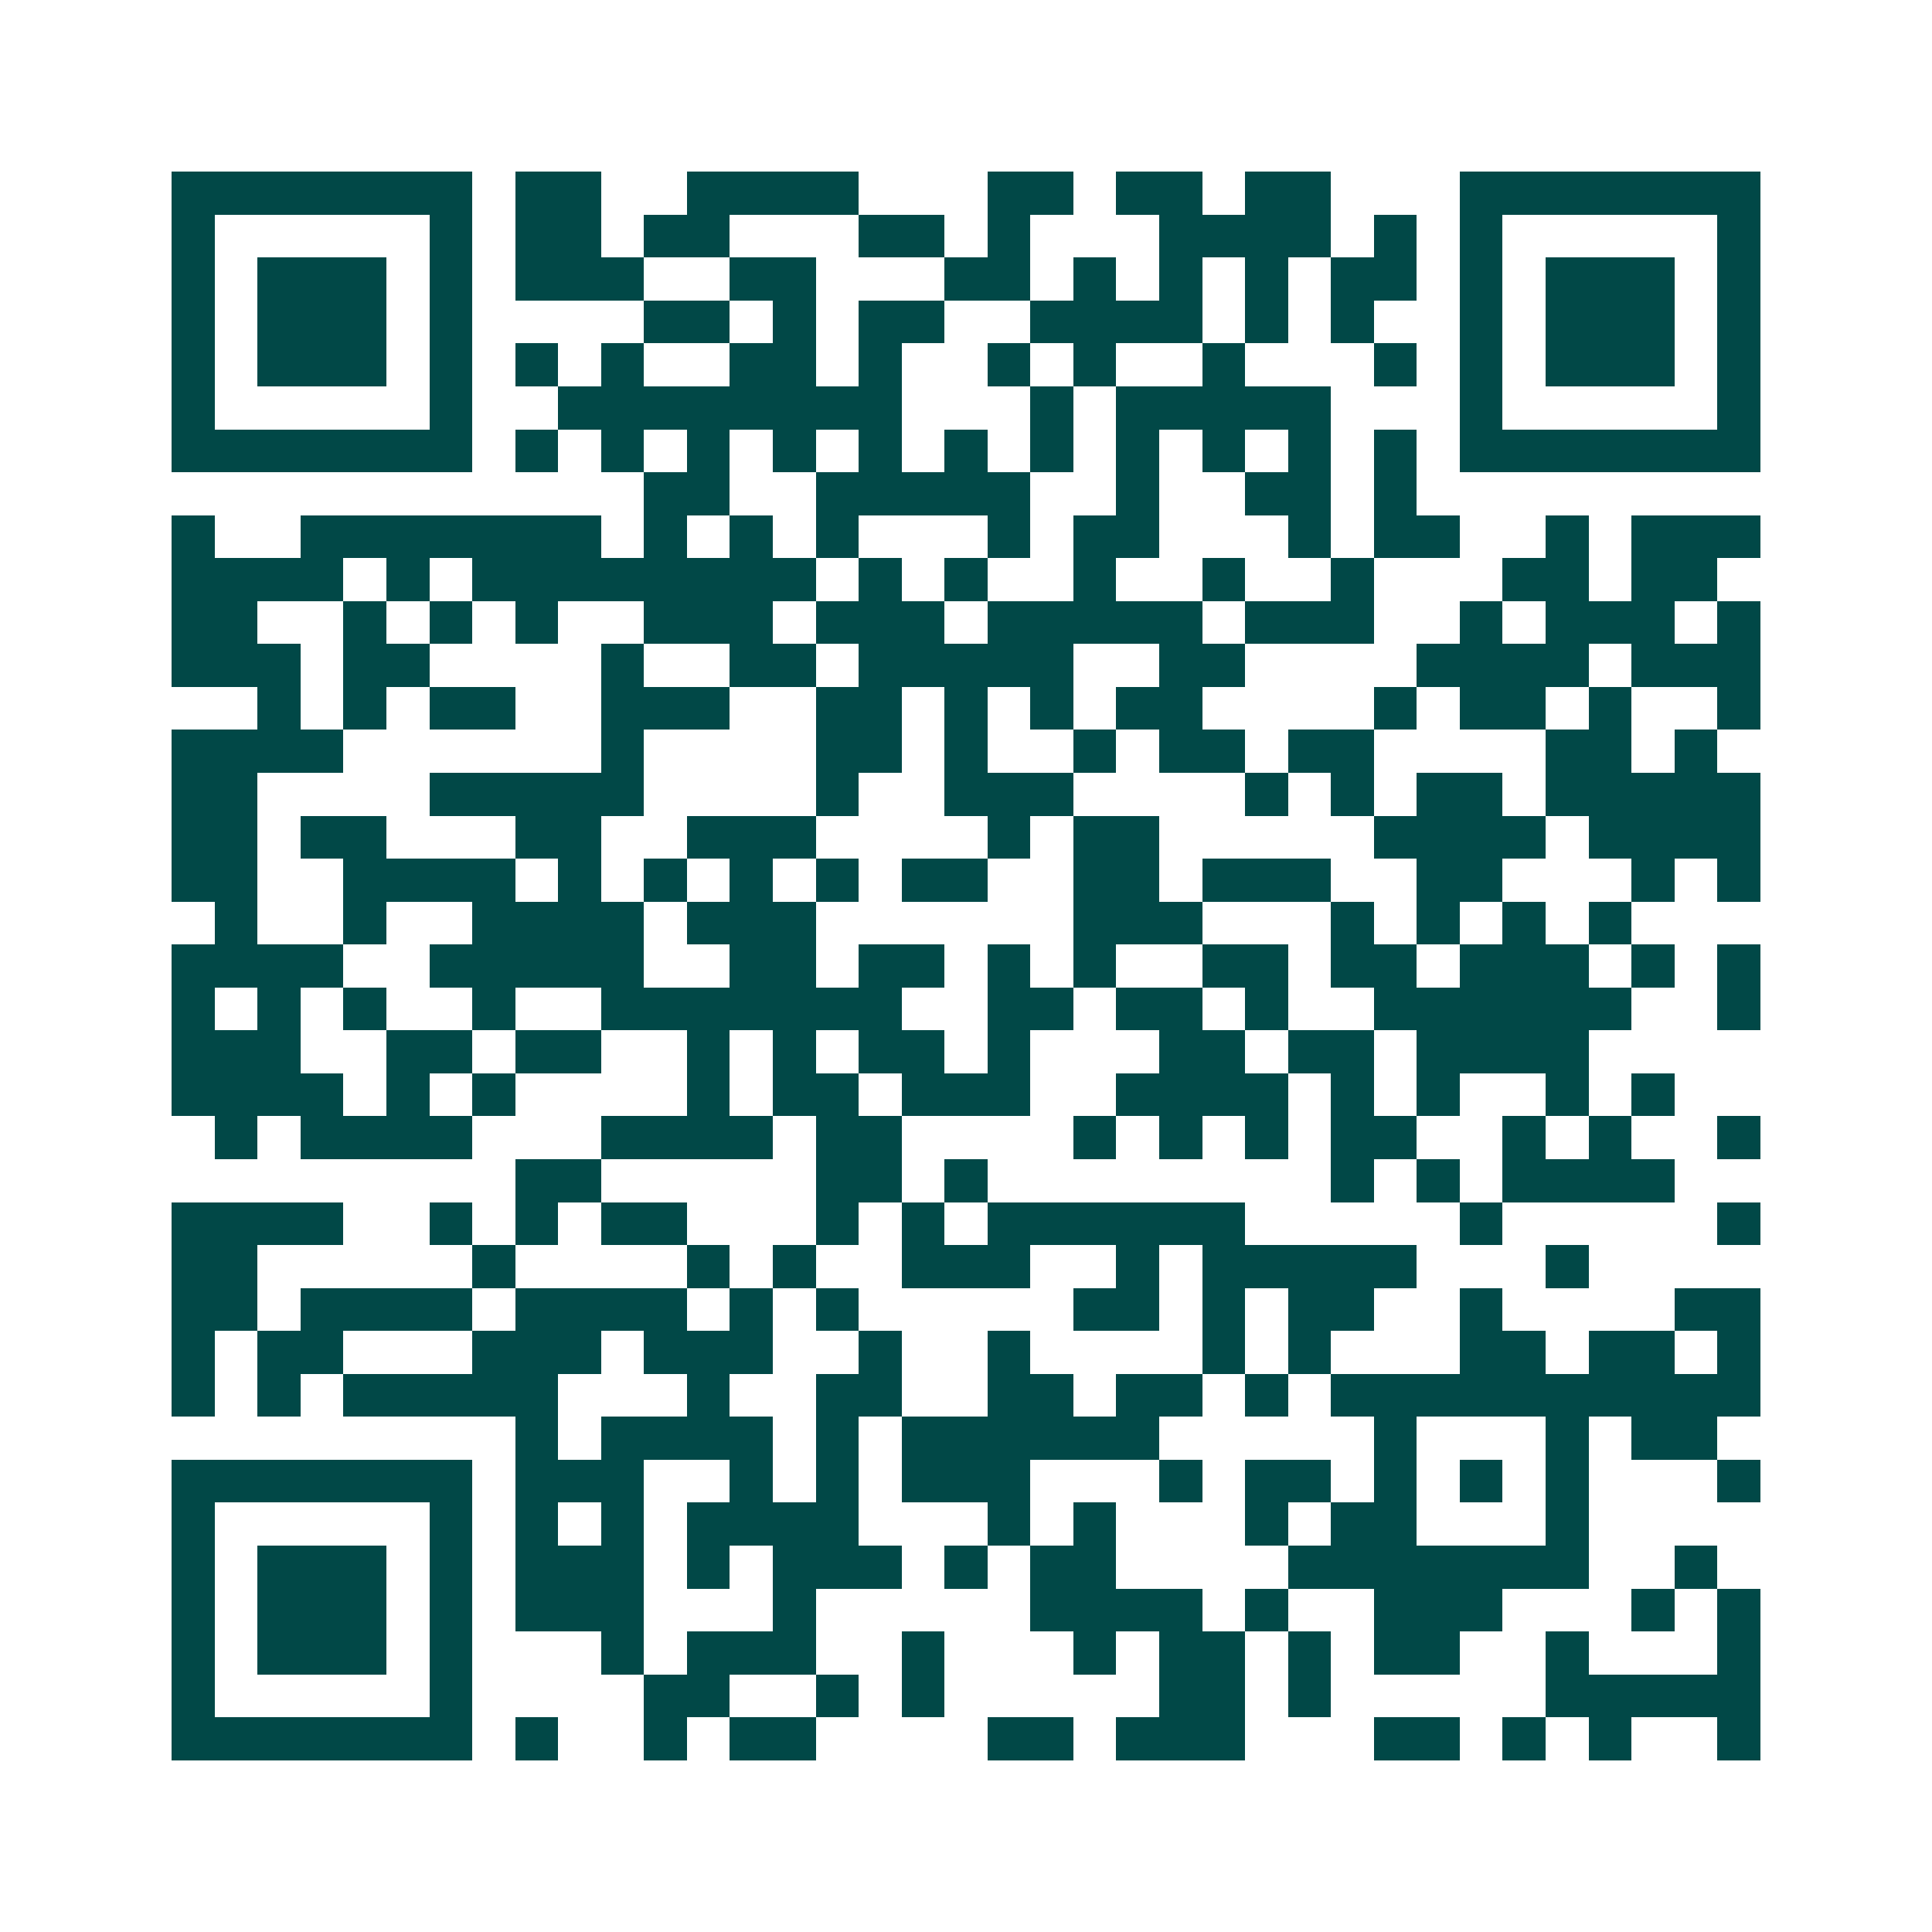 <svg xmlns="http://www.w3.org/2000/svg" width="200" height="200" viewBox="0 0 45 45" shape-rendering="crispEdges"><path fill="#ffffff" d="M0 0h45v45H0z"/><path stroke="#014847" d="M4 4.5h7m1 0h2m2 0h4m3 0h2m1 0h2m1 0h2m3 0h7M4 5.5h1m5 0h1m1 0h2m1 0h2m3 0h2m1 0h1m3 0h4m1 0h1m1 0h1m5 0h1M4 6.5h1m1 0h3m1 0h1m1 0h3m2 0h2m3 0h2m1 0h1m1 0h1m1 0h1m1 0h2m1 0h1m1 0h3m1 0h1M4 7.5h1m1 0h3m1 0h1m4 0h2m1 0h1m1 0h2m2 0h4m1 0h1m1 0h1m2 0h1m1 0h3m1 0h1M4 8.5h1m1 0h3m1 0h1m1 0h1m1 0h1m2 0h2m1 0h1m2 0h1m1 0h1m2 0h1m3 0h1m1 0h1m1 0h3m1 0h1M4 9.5h1m5 0h1m2 0h8m3 0h1m1 0h5m3 0h1m5 0h1M4 10.5h7m1 0h1m1 0h1m1 0h1m1 0h1m1 0h1m1 0h1m1 0h1m1 0h1m1 0h1m1 0h1m1 0h1m1 0h7M15 11.5h2m2 0h5m2 0h1m2 0h2m1 0h1M4 12.5h1m2 0h7m1 0h1m1 0h1m1 0h1m3 0h1m1 0h2m3 0h1m1 0h2m2 0h1m1 0h3M4 13.5h4m1 0h1m1 0h8m1 0h1m1 0h1m2 0h1m2 0h1m2 0h1m3 0h2m1 0h2M4 14.5h2m2 0h1m1 0h1m1 0h1m2 0h3m1 0h3m1 0h5m1 0h3m2 0h1m1 0h3m1 0h1M4 15.5h3m1 0h2m4 0h1m2 0h2m1 0h5m2 0h2m4 0h4m1 0h3M6 16.5h1m1 0h1m1 0h2m2 0h3m2 0h2m1 0h1m1 0h1m1 0h2m4 0h1m1 0h2m1 0h1m2 0h1M4 17.5h4m6 0h1m4 0h2m1 0h1m2 0h1m1 0h2m1 0h2m4 0h2m1 0h1M4 18.5h2m4 0h5m4 0h1m2 0h3m4 0h1m1 0h1m1 0h2m1 0h5M4 19.5h2m1 0h2m3 0h2m2 0h3m4 0h1m1 0h2m5 0h4m1 0h4M4 20.5h2m2 0h4m1 0h1m1 0h1m1 0h1m1 0h1m1 0h2m2 0h2m1 0h3m2 0h2m3 0h1m1 0h1M5 21.5h1m2 0h1m2 0h4m1 0h3m6 0h3m3 0h1m1 0h1m1 0h1m1 0h1M4 22.5h4m2 0h5m2 0h2m1 0h2m1 0h1m1 0h1m2 0h2m1 0h2m1 0h3m1 0h1m1 0h1M4 23.5h1m1 0h1m1 0h1m2 0h1m2 0h7m2 0h2m1 0h2m1 0h1m2 0h6m2 0h1M4 24.5h3m2 0h2m1 0h2m2 0h1m1 0h1m1 0h2m1 0h1m3 0h2m1 0h2m1 0h4M4 25.5h4m1 0h1m1 0h1m4 0h1m1 0h2m1 0h3m2 0h4m1 0h1m1 0h1m2 0h1m1 0h1M5 26.5h1m1 0h4m3 0h4m1 0h2m4 0h1m1 0h1m1 0h1m1 0h2m2 0h1m1 0h1m2 0h1M12 27.5h2m5 0h2m1 0h1m8 0h1m1 0h1m1 0h4M4 28.5h4m2 0h1m1 0h1m1 0h2m3 0h1m1 0h1m1 0h6m5 0h1m5 0h1M4 29.5h2m5 0h1m4 0h1m1 0h1m2 0h3m2 0h1m1 0h5m3 0h1M4 30.5h2m1 0h4m1 0h4m1 0h1m1 0h1m5 0h2m1 0h1m1 0h2m2 0h1m4 0h2M4 31.5h1m1 0h2m3 0h3m1 0h3m2 0h1m2 0h1m4 0h1m1 0h1m3 0h2m1 0h2m1 0h1M4 32.5h1m1 0h1m1 0h5m3 0h1m2 0h2m2 0h2m1 0h2m1 0h1m1 0h10M12 33.5h1m1 0h4m1 0h1m1 0h6m5 0h1m3 0h1m1 0h2M4 34.5h7m1 0h3m2 0h1m1 0h1m1 0h3m3 0h1m1 0h2m1 0h1m1 0h1m1 0h1m3 0h1M4 35.5h1m5 0h1m1 0h1m1 0h1m1 0h4m3 0h1m1 0h1m3 0h1m1 0h2m3 0h1M4 36.5h1m1 0h3m1 0h1m1 0h3m1 0h1m1 0h3m1 0h1m1 0h2m4 0h7m2 0h1M4 37.5h1m1 0h3m1 0h1m1 0h3m3 0h1m5 0h4m1 0h1m2 0h3m3 0h1m1 0h1M4 38.5h1m1 0h3m1 0h1m3 0h1m1 0h3m2 0h1m3 0h1m1 0h2m1 0h1m1 0h2m2 0h1m3 0h1M4 39.5h1m5 0h1m4 0h2m2 0h1m1 0h1m5 0h2m1 0h1m5 0h5M4 40.5h7m1 0h1m2 0h1m1 0h2m4 0h2m1 0h3m3 0h2m1 0h1m1 0h1m2 0h1"/></svg>

